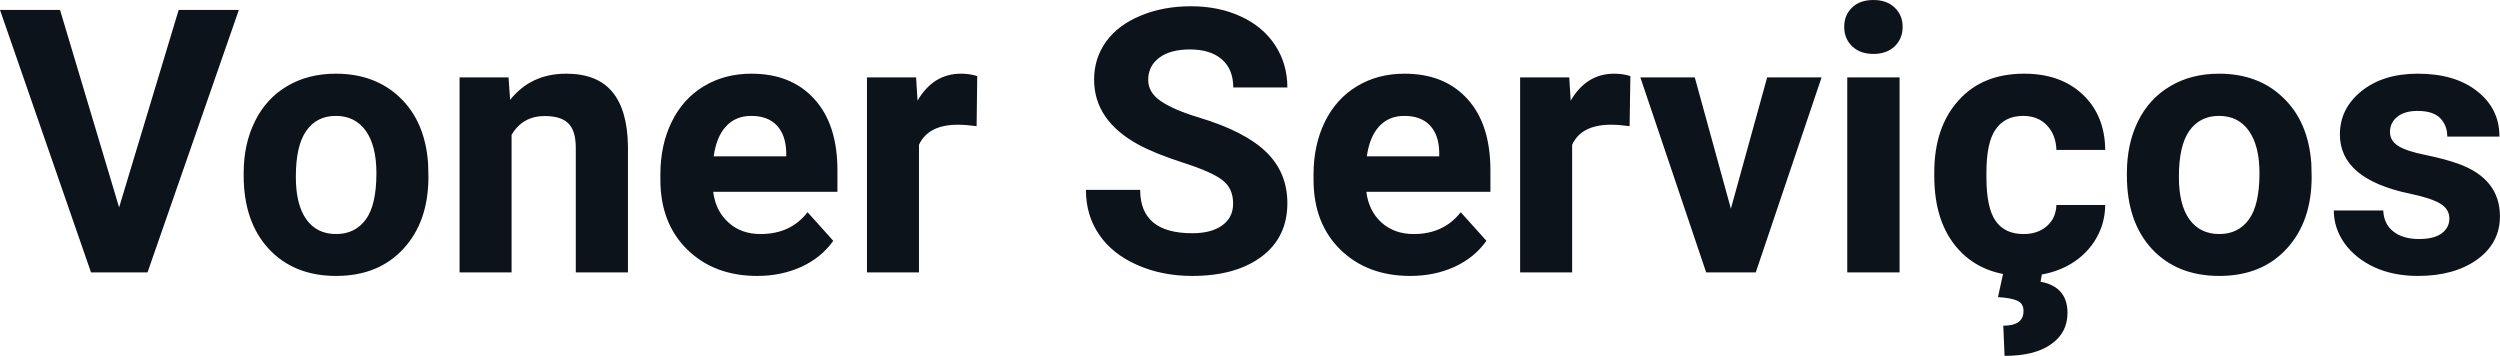 <?xml version="1.0" encoding="UTF-8" standalone="yes"?>
<svg xmlns="http://www.w3.org/2000/svg" width="100%" height="100%" viewBox="0 0 155.744 22.169" fill="#0D131A">
  <path d="M3.74 0.62L7.42 12.92L11.13 0.62L14.88 0.62L9.19 16.97L5.67 16.97L0 0.62L3.74 0.62ZM15.18 10.93L15.18 10.78Q15.18 8.97 15.88 7.56Q16.58 6.14 17.88 5.37Q19.19 4.59 20.92 4.59L20.92 4.59Q23.38 4.59 24.94 6.10Q26.49 7.60 26.67 10.19L26.67 10.19L26.69 11.02Q26.69 13.81 25.13 15.50Q23.57 17.19 20.94 17.19Q18.32 17.19 16.75 15.51Q15.18 13.82 15.18 10.93L15.18 10.93ZM18.43 11.02L18.43 11.02Q18.43 12.75 19.08 13.66Q19.73 14.58 20.94 14.58L20.94 14.58Q22.12 14.58 22.79 13.67Q23.45 12.77 23.45 10.78L23.45 10.78Q23.45 9.09 22.79 8.15Q22.12 7.22 20.92 7.22L20.92 7.22Q19.73 7.22 19.08 8.15Q18.43 9.07 18.43 11.02ZM28.63 4.82L31.68 4.82L31.78 6.22Q33.08 4.59 35.27 4.59L35.27 4.59Q37.21 4.59 38.15 5.73Q39.09 6.86 39.12 9.12L39.12 9.12L39.12 16.97L35.87 16.97L35.87 9.20Q35.87 8.16 35.42 7.70Q34.97 7.23 33.93 7.23L33.93 7.23Q32.56 7.23 31.87 8.40L31.87 8.40L31.87 16.97L28.63 16.97L28.63 4.82ZM47.17 17.19L47.17 17.19Q44.50 17.19 42.82 15.55Q41.14 13.91 41.14 11.19L41.14 11.19L41.14 10.87Q41.14 9.04 41.84 7.60Q42.55 6.15 43.85 5.37Q45.15 4.59 46.81 4.59L46.81 4.59Q49.30 4.59 50.73 6.17Q52.17 7.74 52.17 10.62L52.17 10.62L52.17 11.95L44.43 11.95Q44.58 13.14 45.38 13.86Q46.17 14.58 47.38 14.58L47.38 14.58Q49.26 14.58 50.31 13.22L50.31 13.22L51.91 15.00Q51.18 16.04 49.93 16.62Q48.68 17.19 47.17 17.19ZM46.80 7.22L46.80 7.22Q45.83 7.22 45.23 7.87Q44.63 8.52 44.46 9.74L44.46 9.74L48.98 9.74L48.98 9.48Q48.95 8.40 48.39 7.81Q47.83 7.22 46.80 7.22ZM60.88 4.74L60.84 7.86Q60.17 7.77 59.67 7.77L59.67 7.77Q57.83 7.77 57.25 9.02L57.25 9.02L57.25 16.97L54.01 16.97L54.01 4.82L57.07 4.82L57.16 6.27Q58.14 4.59 59.87 4.59L59.87 4.59Q60.41 4.59 60.88 4.74L60.88 4.74ZM76.82 12.68L76.82 12.68Q76.82 11.72 76.14 11.21Q75.47 10.70 73.72 10.14Q71.96 9.57 70.94 9.02L70.94 9.02Q68.16 7.51 68.16 4.96L68.16 4.96Q68.16 3.64 68.90 2.60Q69.65 1.56 71.05 0.98Q72.45 0.39 74.19 0.39L74.19 0.39Q75.94 0.39 77.31 1.03Q78.68 1.66 79.44 2.82Q80.20 3.98 80.20 5.45L80.20 5.45L76.83 5.45Q76.83 4.32 76.12 3.70Q75.41 3.08 74.13 3.08L74.13 3.08Q72.90 3.08 72.21 3.60Q71.53 4.12 71.53 4.98L71.53 4.98Q71.53 5.77 72.33 6.31Q73.13 6.85 74.69 7.32L74.69 7.32Q77.57 8.19 78.88 9.47Q80.20 10.75 80.20 12.66L80.20 12.66Q80.20 14.78 78.59 15.99Q76.98 17.19 74.27 17.19L74.27 17.19Q72.38 17.19 70.83 16.50Q69.28 15.81 68.47 14.61Q67.65 13.41 67.65 11.83L67.65 11.83L71.03 11.83Q71.03 14.53 74.27 14.53L74.27 14.53Q75.47 14.53 76.14 14.04Q76.82 13.56 76.82 12.68ZM87.86 17.19L87.86 17.19Q85.18 17.19 83.50 15.55Q81.83 13.91 81.83 11.19L81.83 11.19L81.83 10.87Q81.83 9.04 82.53 7.60Q83.24 6.15 84.54 5.37Q85.83 4.59 87.50 4.59L87.50 4.59Q89.99 4.59 91.42 6.17Q92.85 7.74 92.85 10.62L92.85 10.62L92.85 11.95L85.12 11.95Q85.27 13.14 86.06 13.86Q86.86 14.58 88.07 14.58L88.07 14.58Q89.94 14.58 91.00 13.22L91.00 13.22L92.60 15.00Q91.87 16.04 90.62 16.62Q89.37 17.19 87.86 17.19ZM87.49 7.22L87.49 7.22Q86.52 7.22 85.92 7.87Q85.32 8.52 85.15 9.74L85.15 9.74L89.66 9.74L89.66 9.48Q89.64 8.40 89.08 7.81Q88.52 7.22 87.49 7.22ZM101.57 4.74L101.52 7.86Q100.86 7.77 100.36 7.77L100.36 7.77Q98.51 7.77 97.94 9.02L97.94 9.02L97.94 16.97L94.70 16.97L94.70 4.82L97.76 4.82L97.85 6.27Q98.83 4.59 100.56 4.59L100.56 4.59Q101.10 4.59 101.57 4.74L101.57 4.74ZM105.58 4.82L107.83 13.00L110.09 4.82L113.48 4.82L109.38 16.97L106.29 16.97L102.19 4.82L105.58 4.82ZM118.34 4.82L118.34 16.97L115.08 16.97L115.08 4.82L118.34 4.82ZM114.89 1.67L114.89 1.67Q114.89 0.94 115.38 0.47Q115.86 0 116.71 0L116.71 0Q117.54 0 118.03 0.47Q118.53 0.94 118.53 1.67L118.53 1.67Q118.53 2.41 118.03 2.89Q117.53 3.36 116.71 3.36Q115.89 3.36 115.39 2.89Q114.89 2.41 114.89 1.67ZM126.06 14.58L126.06 14.58Q126.96 14.58 127.52 14.08Q128.08 13.59 128.11 12.77L128.11 12.77L131.15 12.77Q131.14 14.00 130.48 15.03Q129.81 16.06 128.66 16.63Q127.51 17.19 126.12 17.19L126.12 17.19Q123.51 17.19 122.01 15.54Q120.50 13.88 120.50 10.96L120.50 10.96L120.50 10.75Q120.50 7.94 122.00 6.27Q123.49 4.59 126.10 4.59L126.10 4.59Q128.38 4.59 129.75 5.89Q131.13 7.19 131.15 9.34L131.15 9.34L128.11 9.34Q128.08 8.40 127.52 7.81Q126.96 7.22 126.04 7.22L126.04 7.22Q124.91 7.22 124.33 8.05Q123.75 8.87 123.75 10.73L123.75 10.73L123.75 11.06Q123.75 12.94 124.32 13.76Q124.89 14.58 126.06 14.58ZM124.82 16.90L127.24 16.90L127.12 17.55Q128.80 17.86 128.80 19.50L128.80 19.50Q128.80 20.73 127.77 21.45Q126.75 22.17 124.88 22.17L124.88 22.17L124.80 20.29Q126.06 20.29 126.06 19.38L126.06 19.38Q126.06 18.91 125.69 18.74Q125.31 18.56 124.47 18.51L124.47 18.51L124.82 16.90ZM132.50 10.93L132.50 10.78Q132.50 8.97 133.19 7.56Q133.89 6.14 135.20 5.37Q136.51 4.59 138.24 4.59L138.24 4.59Q140.70 4.59 142.25 6.10Q143.81 7.60 143.99 10.19L143.99 10.19L144.01 11.02Q144.01 13.81 142.45 15.50Q140.89 17.19 138.26 17.19Q135.63 17.19 134.06 15.51Q132.50 13.82 132.50 10.93L132.50 10.93ZM135.74 11.02L135.74 11.02Q135.74 12.75 136.39 13.66Q137.05 14.58 138.26 14.58L138.26 14.58Q139.44 14.58 140.10 13.67Q140.76 12.77 140.76 10.78L140.76 10.78Q140.76 9.09 140.10 8.15Q139.44 7.22 138.24 7.22L138.24 7.22Q137.05 7.22 136.39 8.15Q135.74 9.07 135.74 11.02ZM152.59 13.61L152.59 13.61Q152.59 13.02 152.00 12.67Q151.41 12.33 150.11 12.06L150.11 12.06Q145.77 11.15 145.77 8.38L145.77 8.38Q145.77 6.76 147.11 5.68Q148.46 4.59 150.62 4.59L150.62 4.59Q152.94 4.59 154.32 5.68Q155.71 6.77 155.71 8.51L155.71 8.51L152.46 8.51Q152.46 7.82 152.02 7.36Q151.57 6.91 150.61 6.91L150.61 6.91Q149.79 6.91 149.34 7.28Q148.89 7.65 148.89 8.22L148.89 8.22Q148.89 8.76 149.40 9.09Q149.92 9.42 151.13 9.66Q152.34 9.91 153.17 10.21L153.17 10.21Q155.74 11.15 155.74 13.48L155.74 13.48Q155.74 15.14 154.32 16.17Q152.89 17.19 150.63 17.19L150.63 17.19Q149.11 17.19 147.92 16.65Q146.74 16.10 146.06 15.16Q145.39 14.21 145.39 13.11L145.39 13.11L148.47 13.11Q148.51 13.97 149.11 14.43Q149.70 14.89 150.70 14.89L150.70 14.89Q151.63 14.89 152.11 14.54Q152.59 14.18 152.59 13.61Z" preserveAspectRatio="none"/>
</svg>